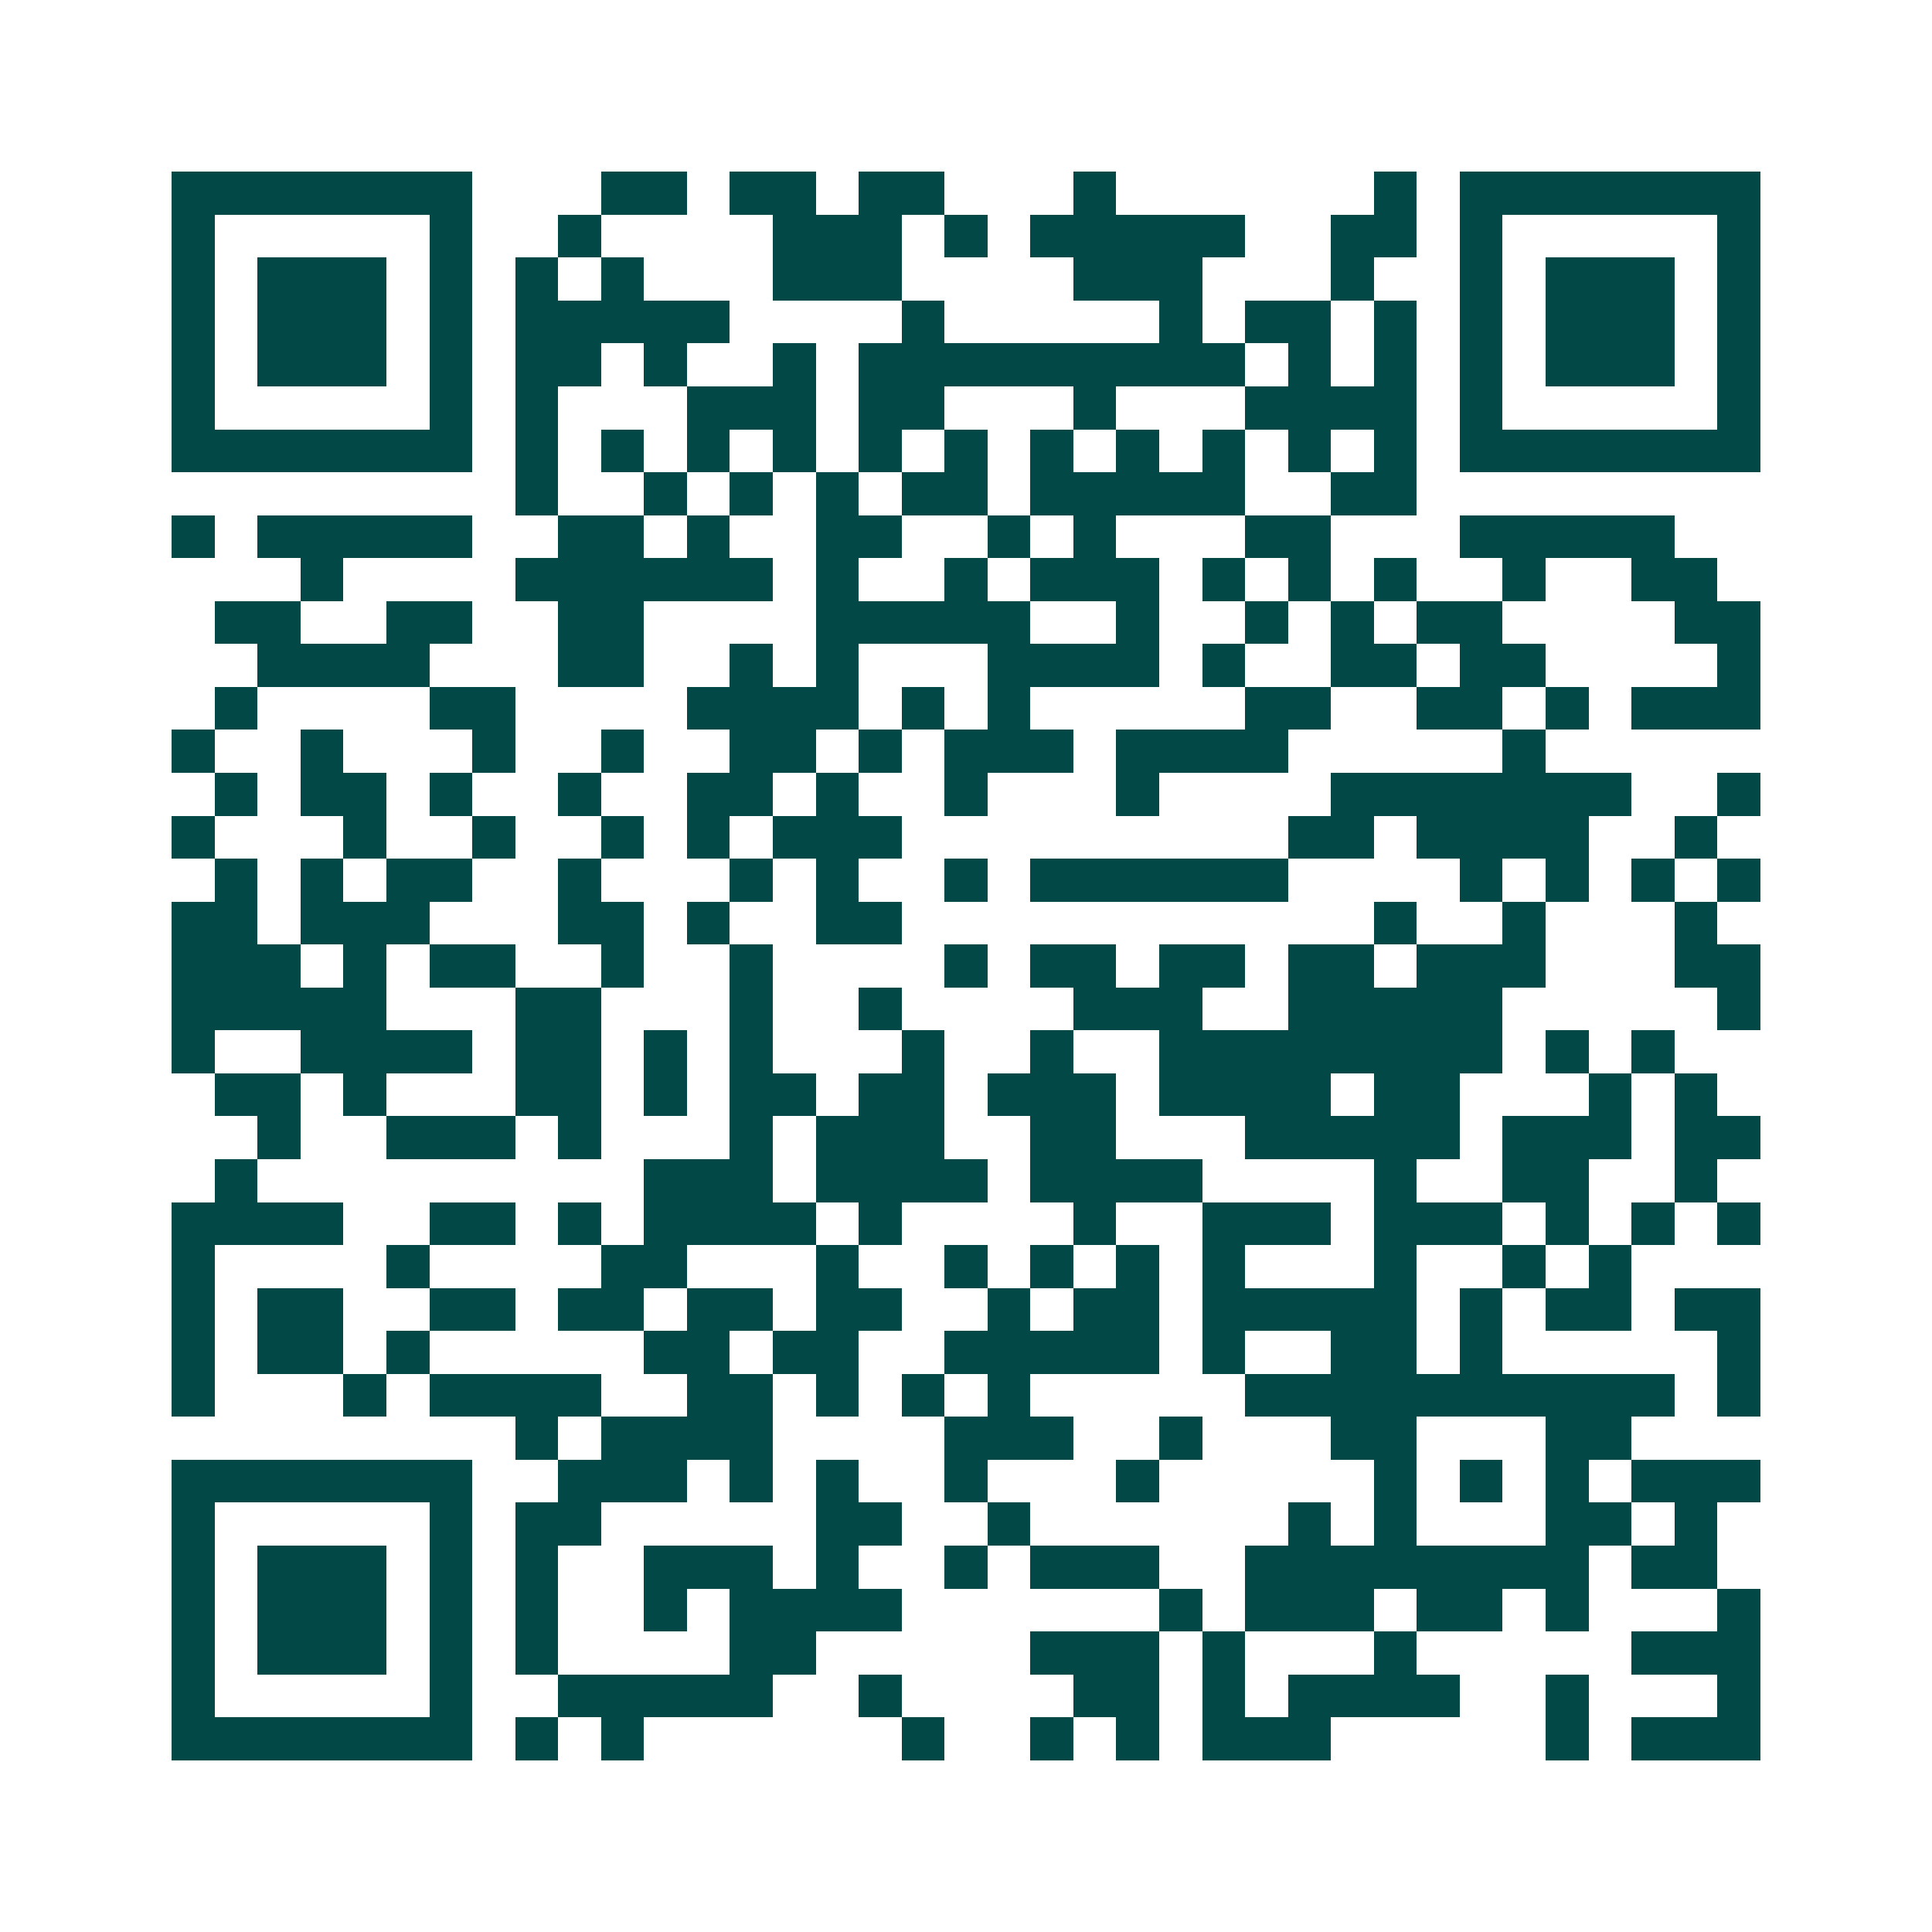 <svg xmlns="http://www.w3.org/2000/svg" width="200" height="200" viewBox="0 0 45 45" shape-rendering="crispEdges"><path fill="#ffffff" d="M0 0h45v45H0z"/><path stroke="#014847" d="M4 4.5h7m3 0h2m1 0h2m1 0h2m3 0h1m6 0h1m1 0h7M4 5.5h1m5 0h1m2 0h1m4 0h3m1 0h1m1 0h5m2 0h2m1 0h1m5 0h1M4 6.5h1m1 0h3m1 0h1m1 0h1m1 0h1m3 0h3m4 0h3m3 0h1m2 0h1m1 0h3m1 0h1M4 7.5h1m1 0h3m1 0h1m1 0h5m4 0h1m5 0h1m1 0h2m1 0h1m1 0h1m1 0h3m1 0h1M4 8.5h1m1 0h3m1 0h1m1 0h2m1 0h1m2 0h1m1 0h9m1 0h1m1 0h1m1 0h1m1 0h3m1 0h1M4 9.5h1m5 0h1m1 0h1m3 0h3m1 0h2m3 0h1m3 0h4m1 0h1m5 0h1M4 10.5h7m1 0h1m1 0h1m1 0h1m1 0h1m1 0h1m1 0h1m1 0h1m1 0h1m1 0h1m1 0h1m1 0h1m1 0h7M12 11.5h1m2 0h1m1 0h1m1 0h1m1 0h2m1 0h5m2 0h2M4 12.5h1m1 0h5m2 0h2m1 0h1m2 0h2m2 0h1m1 0h1m3 0h2m3 0h5M7 13.5h1m4 0h6m1 0h1m2 0h1m1 0h3m1 0h1m1 0h1m1 0h1m2 0h1m2 0h2M5 14.5h2m2 0h2m2 0h2m4 0h5m2 0h1m2 0h1m1 0h1m1 0h2m4 0h2M6 15.5h4m3 0h2m2 0h1m1 0h1m3 0h4m1 0h1m2 0h2m1 0h2m4 0h1M5 16.5h1m4 0h2m4 0h4m1 0h1m1 0h1m5 0h2m2 0h2m1 0h1m1 0h3M4 17.5h1m2 0h1m3 0h1m2 0h1m2 0h2m1 0h1m1 0h3m1 0h4m5 0h1M5 18.5h1m1 0h2m1 0h1m2 0h1m2 0h2m1 0h1m2 0h1m3 0h1m4 0h7m2 0h1M4 19.5h1m3 0h1m2 0h1m2 0h1m1 0h1m1 0h3m9 0h2m1 0h4m2 0h1M5 20.5h1m1 0h1m1 0h2m2 0h1m3 0h1m1 0h1m2 0h1m1 0h6m4 0h1m1 0h1m1 0h1m1 0h1M4 21.5h2m1 0h3m3 0h2m1 0h1m2 0h2m11 0h1m2 0h1m3 0h1M4 22.5h3m1 0h1m1 0h2m2 0h1m2 0h1m4 0h1m1 0h2m1 0h2m1 0h2m1 0h3m3 0h2M4 23.5h5m3 0h2m3 0h1m2 0h1m4 0h3m2 0h5m5 0h1M4 24.5h1m2 0h4m1 0h2m1 0h1m1 0h1m3 0h1m2 0h1m2 0h8m1 0h1m1 0h1M5 25.5h2m1 0h1m3 0h2m1 0h1m1 0h2m1 0h2m1 0h3m1 0h4m1 0h2m3 0h1m1 0h1M6 26.5h1m2 0h3m1 0h1m3 0h1m1 0h3m2 0h2m3 0h5m1 0h3m1 0h2M5 27.5h1m9 0h3m1 0h4m1 0h4m4 0h1m2 0h2m2 0h1M4 28.5h4m2 0h2m1 0h1m1 0h4m1 0h1m4 0h1m2 0h3m1 0h3m1 0h1m1 0h1m1 0h1M4 29.5h1m4 0h1m4 0h2m3 0h1m2 0h1m1 0h1m1 0h1m1 0h1m3 0h1m2 0h1m1 0h1M4 30.5h1m1 0h2m2 0h2m1 0h2m1 0h2m1 0h2m2 0h1m1 0h2m1 0h5m1 0h1m1 0h2m1 0h2M4 31.5h1m1 0h2m1 0h1m5 0h2m1 0h2m2 0h5m1 0h1m2 0h2m1 0h1m5 0h1M4 32.5h1m3 0h1m1 0h4m2 0h2m1 0h1m1 0h1m1 0h1m5 0h10m1 0h1M12 33.5h1m1 0h4m4 0h3m2 0h1m3 0h2m3 0h2M4 34.5h7m2 0h3m1 0h1m1 0h1m2 0h1m3 0h1m5 0h1m1 0h1m1 0h1m1 0h3M4 35.5h1m5 0h1m1 0h2m5 0h2m2 0h1m6 0h1m1 0h1m3 0h2m1 0h1M4 36.5h1m1 0h3m1 0h1m1 0h1m2 0h3m1 0h1m2 0h1m1 0h3m2 0h8m1 0h2M4 37.5h1m1 0h3m1 0h1m1 0h1m2 0h1m1 0h4m6 0h1m1 0h3m1 0h2m1 0h1m3 0h1M4 38.5h1m1 0h3m1 0h1m1 0h1m4 0h2m5 0h3m1 0h1m3 0h1m5 0h3M4 39.5h1m5 0h1m2 0h5m2 0h1m4 0h2m1 0h1m1 0h4m2 0h1m3 0h1M4 40.5h7m1 0h1m1 0h1m6 0h1m2 0h1m1 0h1m1 0h3m5 0h1m1 0h3"/></svg>
